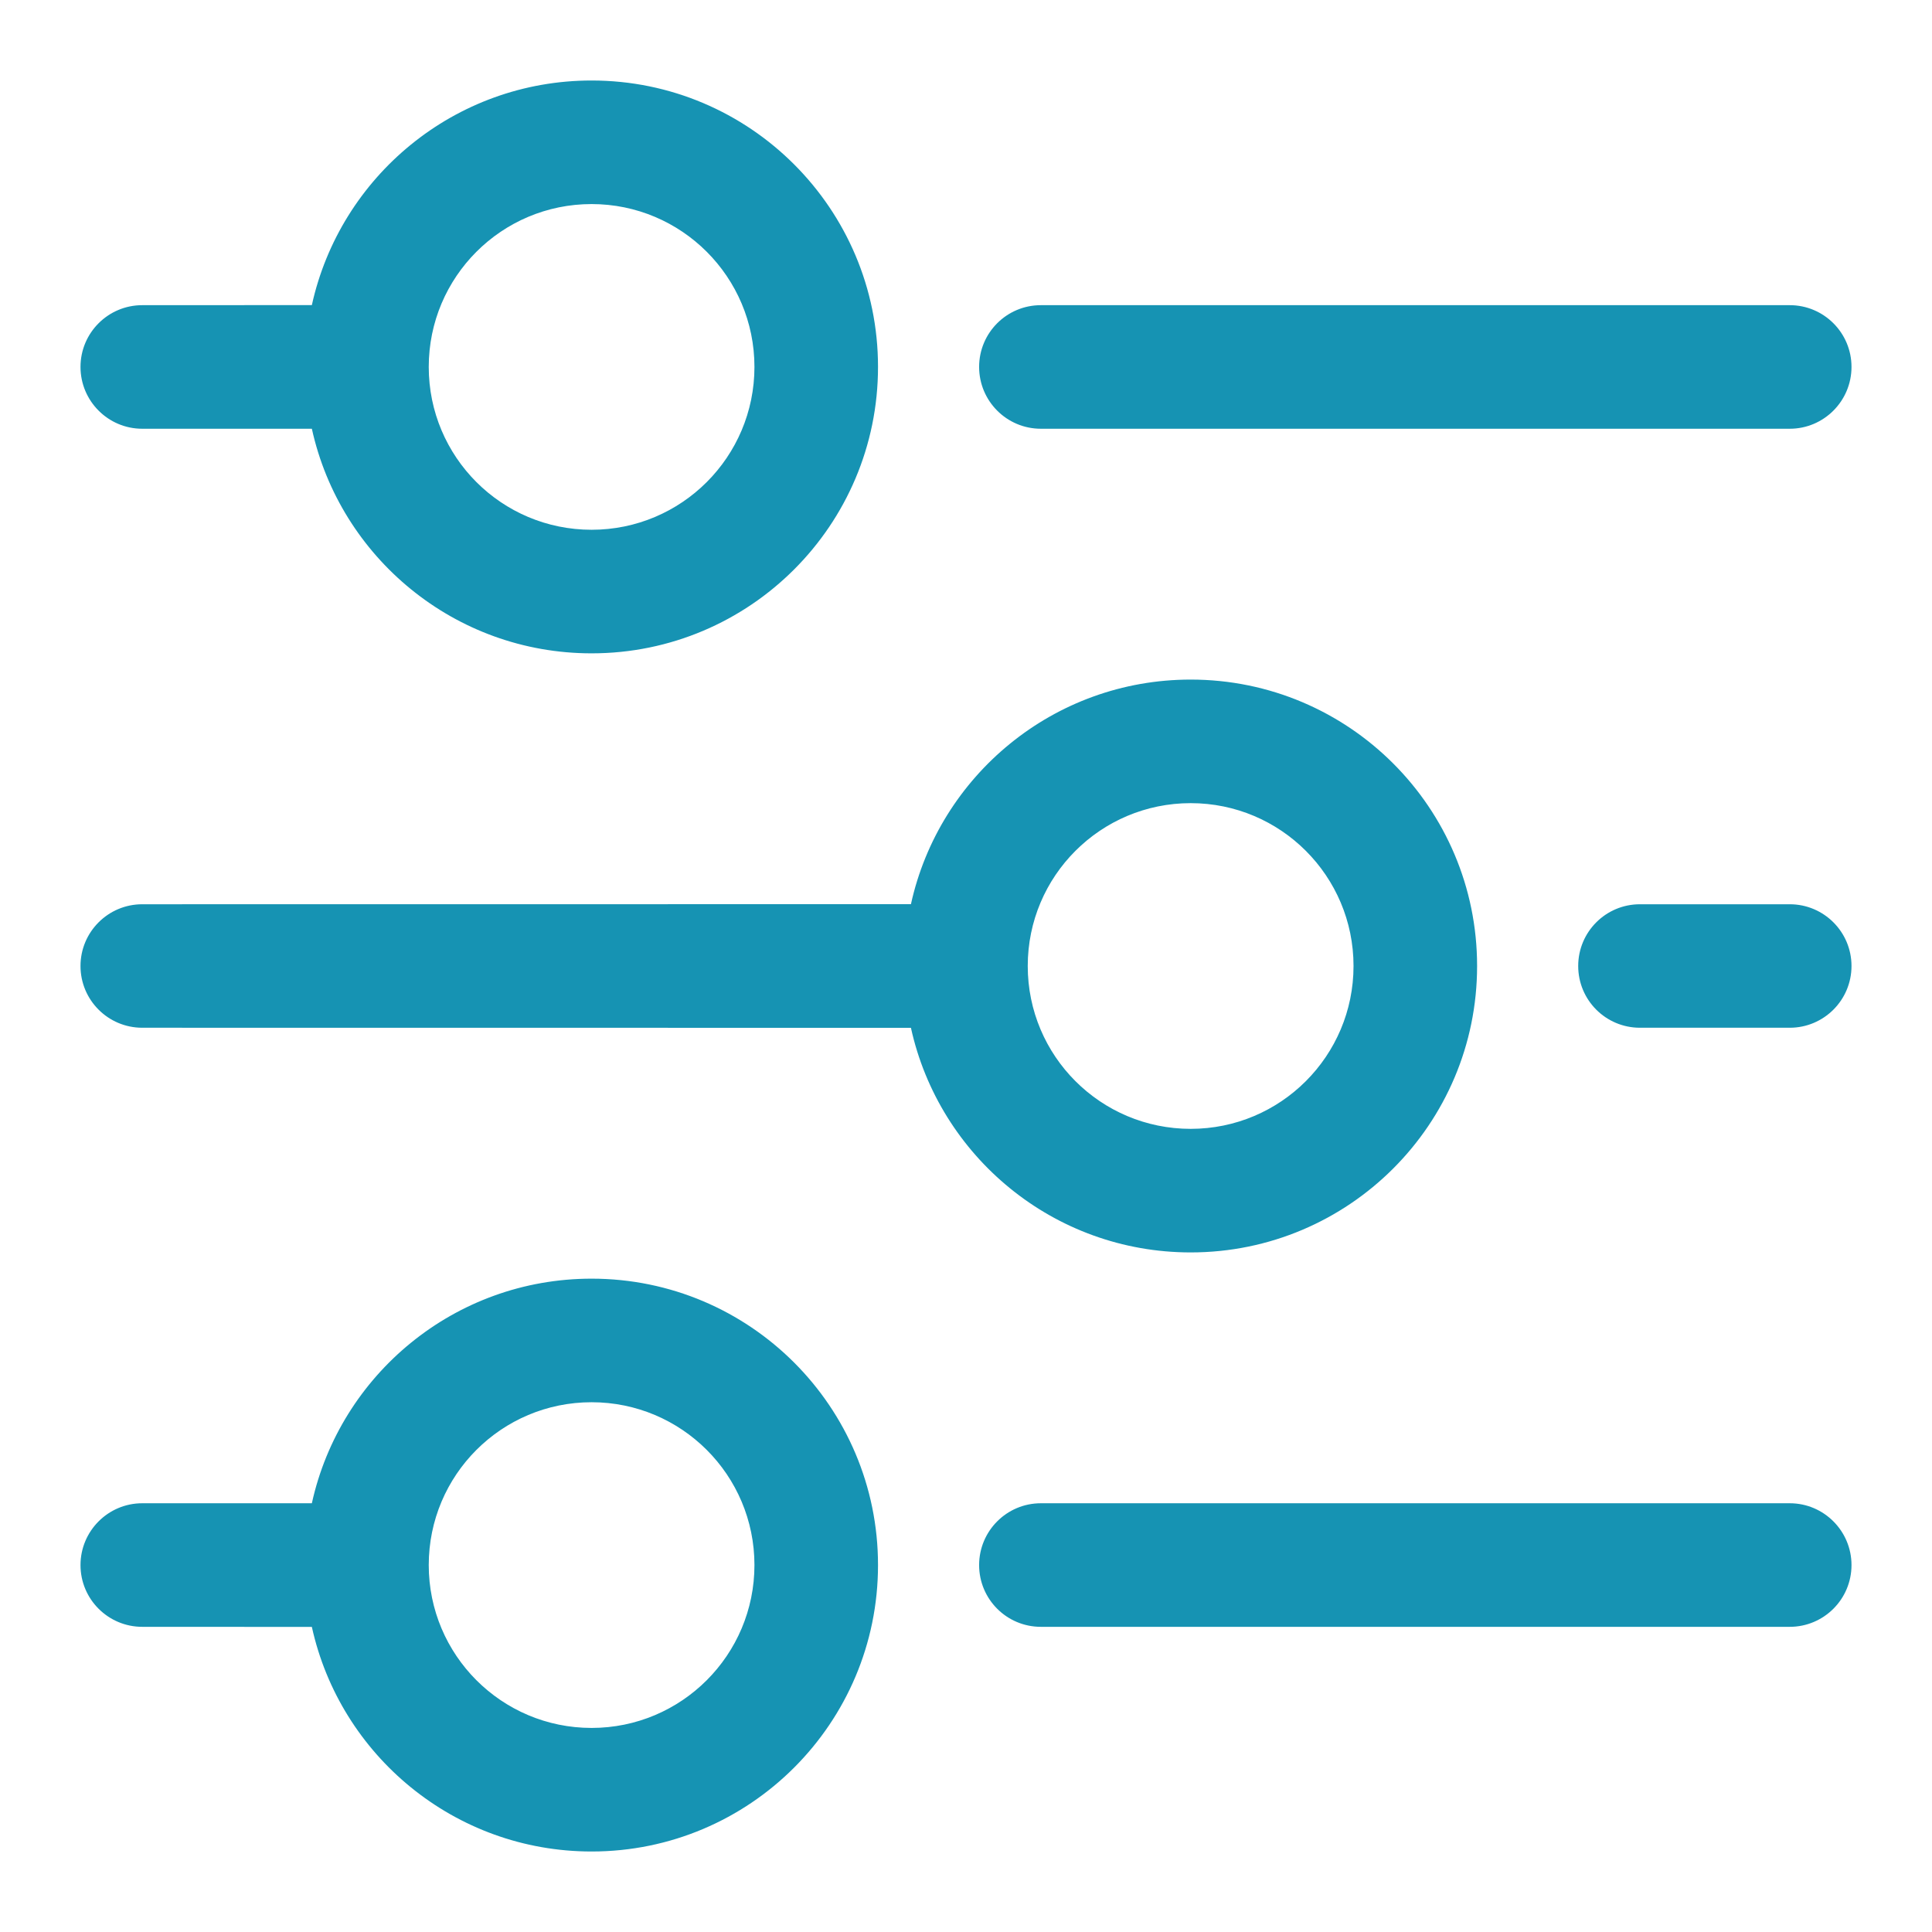 <?xml version="1.0" encoding="UTF-8"?>
<svg width="24px" height="24px" viewBox="0 0 24 24" version="1.1" xmlns="http://www.w3.org/2000/svg" xmlns:xlink="http://www.w3.org/1999/xlink">
    <!-- Generator: Sketch 64 (93537) - https://sketch.com -->
    <title>ICON/FILTER</title>
    <desc>Created with Sketch.</desc>
    <g id="ICON/FILTER" stroke="none" stroke-width="1" fill="none" fill-rule="evenodd">
        <path d="M7.349,15.884 C9.314,15.884 10.907,17.477 10.907,19.442 C10.907,21.407 9.314,23 7.349,23 C5.647,23 4.225,21.806 3.874,20.21 L1.767,20.209 C1.344,20.209 1,19.866 1,19.442 C1,19.018 1.344,18.674 1.767,18.674 L3.874,18.674 C4.225,17.078 5.647,15.884 7.349,15.884 Z M7.349,17.419 C6.231,17.419 5.326,18.324 5.326,19.442 C5.326,20.559 6.231,21.465 7.349,21.465 C8.466,21.465 9.372,20.559 9.372,19.442 C9.372,18.324 8.466,17.419 7.349,17.419 Z M22.233,18.674 C22.656,18.674 23,19.018 23,19.442 C23,19.866 22.656,20.209 22.233,20.209 L12.93,20.209 C12.506,20.209 12.163,19.866 12.163,19.442 C12.163,19.018 12.506,18.674 12.93,18.674 L22.233,18.674 Z M14.791,8.442 C16.756,8.442 18.349,10.035 18.349,12 C18.349,13.965 16.756,15.558 14.791,15.558 C13.089,15.558 11.667,14.364 11.316,12.768 L1.767,12.767 C1.344,12.767 1,12.424 1,12 C1,11.576 1.344,11.233 1.767,11.233 L11.316,11.232 C11.667,9.636 13.089,8.442 14.791,8.442 Z M14.791,9.977 C13.673,9.977 12.767,10.882 12.767,12 C12.767,13.118 13.673,14.023 14.791,14.023 C15.908,14.023 16.814,13.118 16.814,12 C16.814,10.882 15.908,9.977 14.791,9.977 Z M22.233,11.233 C22.656,11.233 23,11.576 23,12 C23,12.424 22.656,12.767 22.233,12.767 L20.372,12.767 C19.948,12.767 19.605,12.424 19.605,12 C19.605,11.576 19.948,11.233 20.372,11.233 L22.233,11.233 Z M7.349,1 C9.314,1 10.907,2.593 10.907,4.558 C10.907,6.523 9.314,8.116 7.349,8.116 C5.647,8.116 4.225,6.922 3.874,5.326 L1.767,5.326 C1.344,5.326 1,4.982 1,4.558 C1,4.134 1.344,3.791 1.767,3.791 L3.874,3.79 C4.225,2.194 5.647,1 7.349,1 Z M7.349,2.535 C6.231,2.535 5.326,3.441 5.326,4.558 C5.326,5.676 6.231,6.581 7.349,6.581 C8.466,6.581 9.372,5.676 9.372,4.558 C9.372,3.441 8.466,2.535 7.349,2.535 Z M22.233,3.791 C22.656,3.791 23,4.134 23,4.558 C23,4.982 22.656,5.326 22.233,5.326 L12.93,5.326 C12.506,5.326 12.163,4.982 12.163,4.558 C12.163,4.134 12.506,3.791 12.93,3.791 L22.233,3.791 Z" id="Combined-Shape" fill="#1693B3" fill-rule="nonzero"></path>
    </g>
</svg>